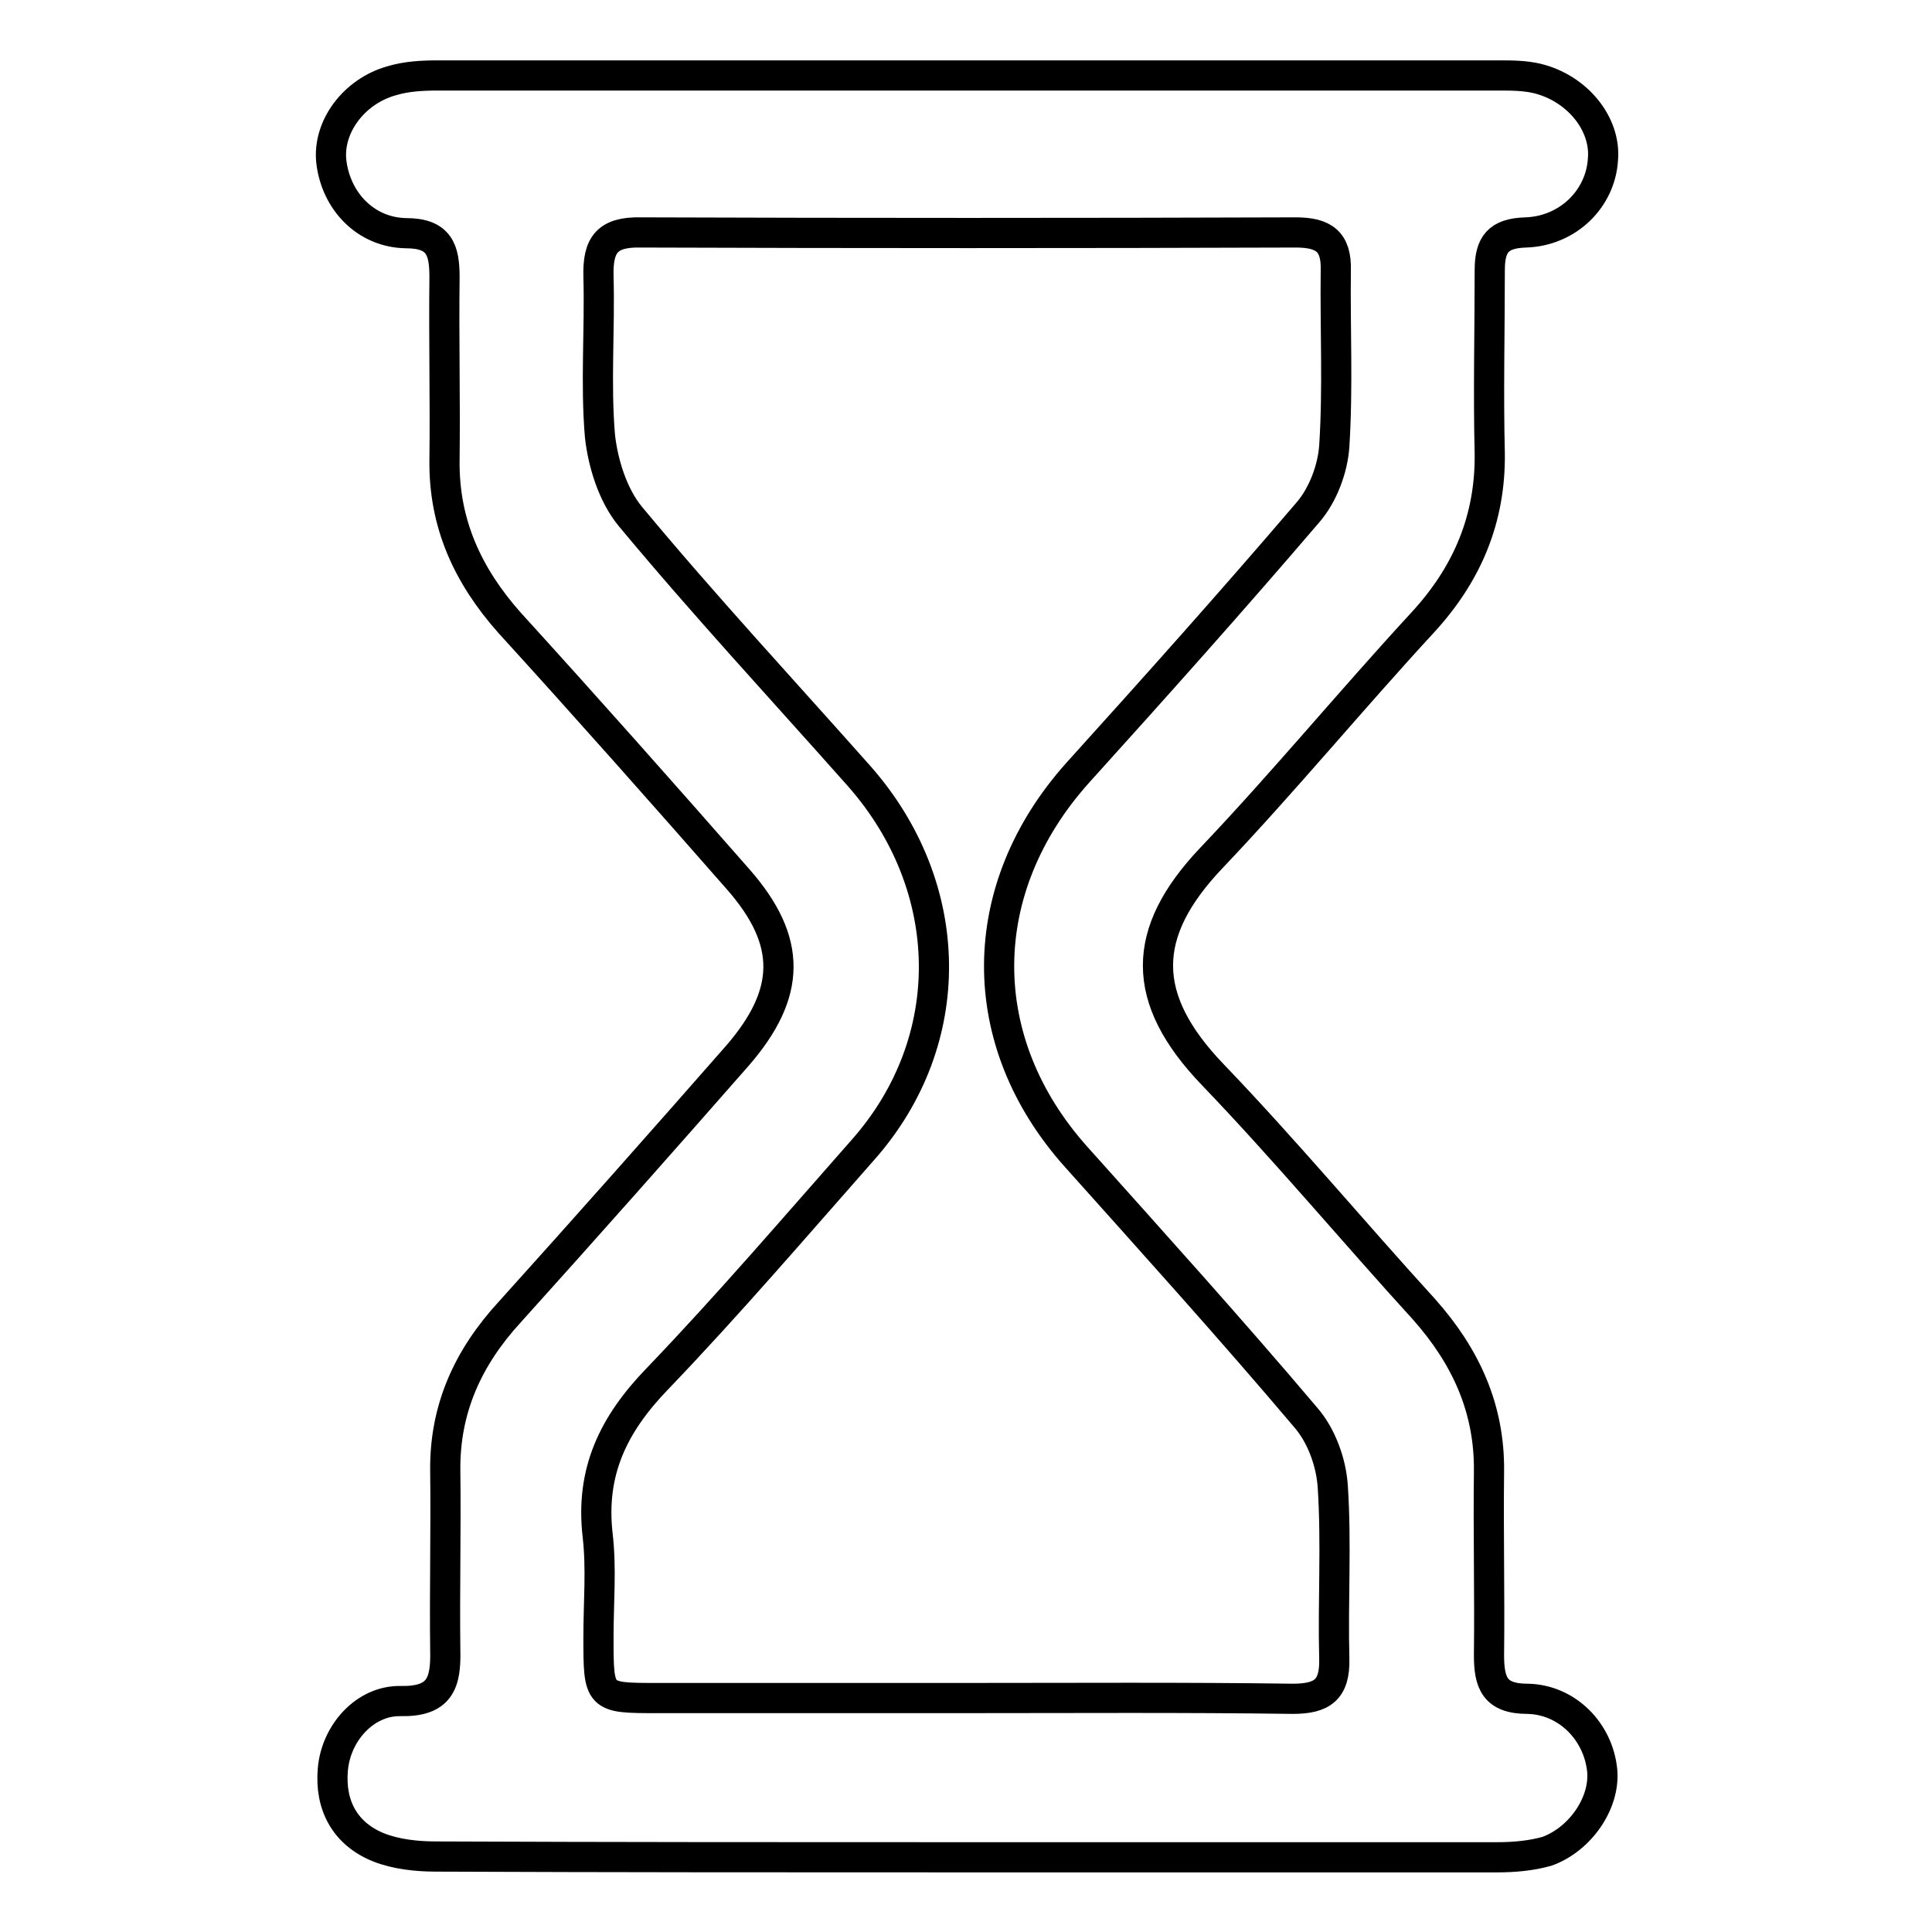 <?xml version="1.0" encoding="utf-8"?>
<!-- Svg Vector Icons : http://www.onlinewebfonts.com/icon -->
<!DOCTYPE svg PUBLIC "-//W3C//DTD SVG 1.1//EN" "http://www.w3.org/Graphics/SVG/1.1/DTD/svg11.dtd">
<svg version="1.1" xmlns="http://www.w3.org/2000/svg" xmlns:xlink="http://www.w3.org/1999/xlink" x="0px" y="0px" viewBox="0 0 256 256" enable-background="new 0 0 256 256" xml:space="preserve">
<g> <path stroke-width="4" fill-opacity="0" stroke="#000000"  d="M212.3,234.6c-0.5-5.1-4.6-9.4-9.9-9.5c-4.4,0-5.1-2.2-5.1-5.8c0.1-8.1-0.1-16.2,0-24.3 c0.1-8.4-3.1-15.3-8.6-21.5c-9.4-10.3-18.4-21.1-28-31.1c-9.7-10.1-9.6-18.8-0.2-28.7c9.6-10.1,18.5-20.9,28-31.2 c5.9-6.4,9-13.7,8.9-22.4c-0.2-8.1,0-16.2,0-24.3c0-3.4,1.1-4.9,4.8-5c5.6-0.2,9.9-4.5,10.2-9.7c0.4-4.7-3.4-9.4-8.7-10.7 c-1.7-0.4-3.4-0.4-5.1-0.4c-46.9,0-93.7,0-140.6,0c-2,0-4.1,0.1-6.1,0.7c-5,1.4-8.5,6.1-8,10.7c0.6,5.2,4.5,9.4,9.9,9.5 c4.4,0,5.1,2.2,5.1,5.8c-0.1,8.1,0.1,16.2,0,24.3c-0.1,8.4,3.1,15.3,8.6,21.5c10.2,11.2,20.3,22.6,30.3,34 c7.2,8.2,7.1,15.1-0.1,23.4c-10,11.4-20.1,22.8-30.2,34c-5.5,6-8.6,12.8-8.5,21c0.1,7.9-0.1,15.9,0,23.8c0.1,4.3-0.7,6.8-5.9,6.7 c-4.7-0.1-8.6,4.2-9,9.1c-0.4,4.7,1.6,8.5,6.1,10.3c2.3,0.9,5,1.2,7.6,1.2c23.4,0.1,46.9,0.1,70.3,0.1c23.4,0,46.9,0,70.3,0 c2.2,0,4.5-0.2,6.6-0.8C209.4,243.7,212.7,238.9,212.3,234.6z M176.8,219.8c0.1,4.1-1.6,5.3-5.5,5.3c-14.5-0.2-29-0.1-43.4-0.1 c-13.6,0-27.2,0-40.8,0c-7.8,0-7.8,0-7.8-8.1c0-4.5,0.4-9-0.1-13.4c-1-8.5,2.1-14.8,7.9-20.8c9.4-9.8,18.3-20.2,27.3-30.4 c12.7-14.4,12.4-34.7-0.5-49.4c-10.2-11.5-20.6-22.7-30.4-34.5c-2.3-2.8-3.6-7-4-10.6c-0.6-7,0-14.1-0.2-21.2 c-0.1-4.1,1.1-5.9,5.6-5.8c29,0.1,57.9,0.1,86.8,0c3.7,0,5.4,1.2,5.3,5c-0.1,7.8,0.3,15.5-0.2,23.3c-0.2,3-1.5,6.5-3.5,8.8 c-10,11.7-20.2,23.1-30.5,34.5c-13.8,15.4-13.9,35.6-0.2,50.9c10.2,11.4,20.5,22.8,30.4,34.5c2.1,2.4,3.4,6,3.6,9.2 C177.1,204.6,176.6,212.2,176.8,219.8z"/></g>
</svg>